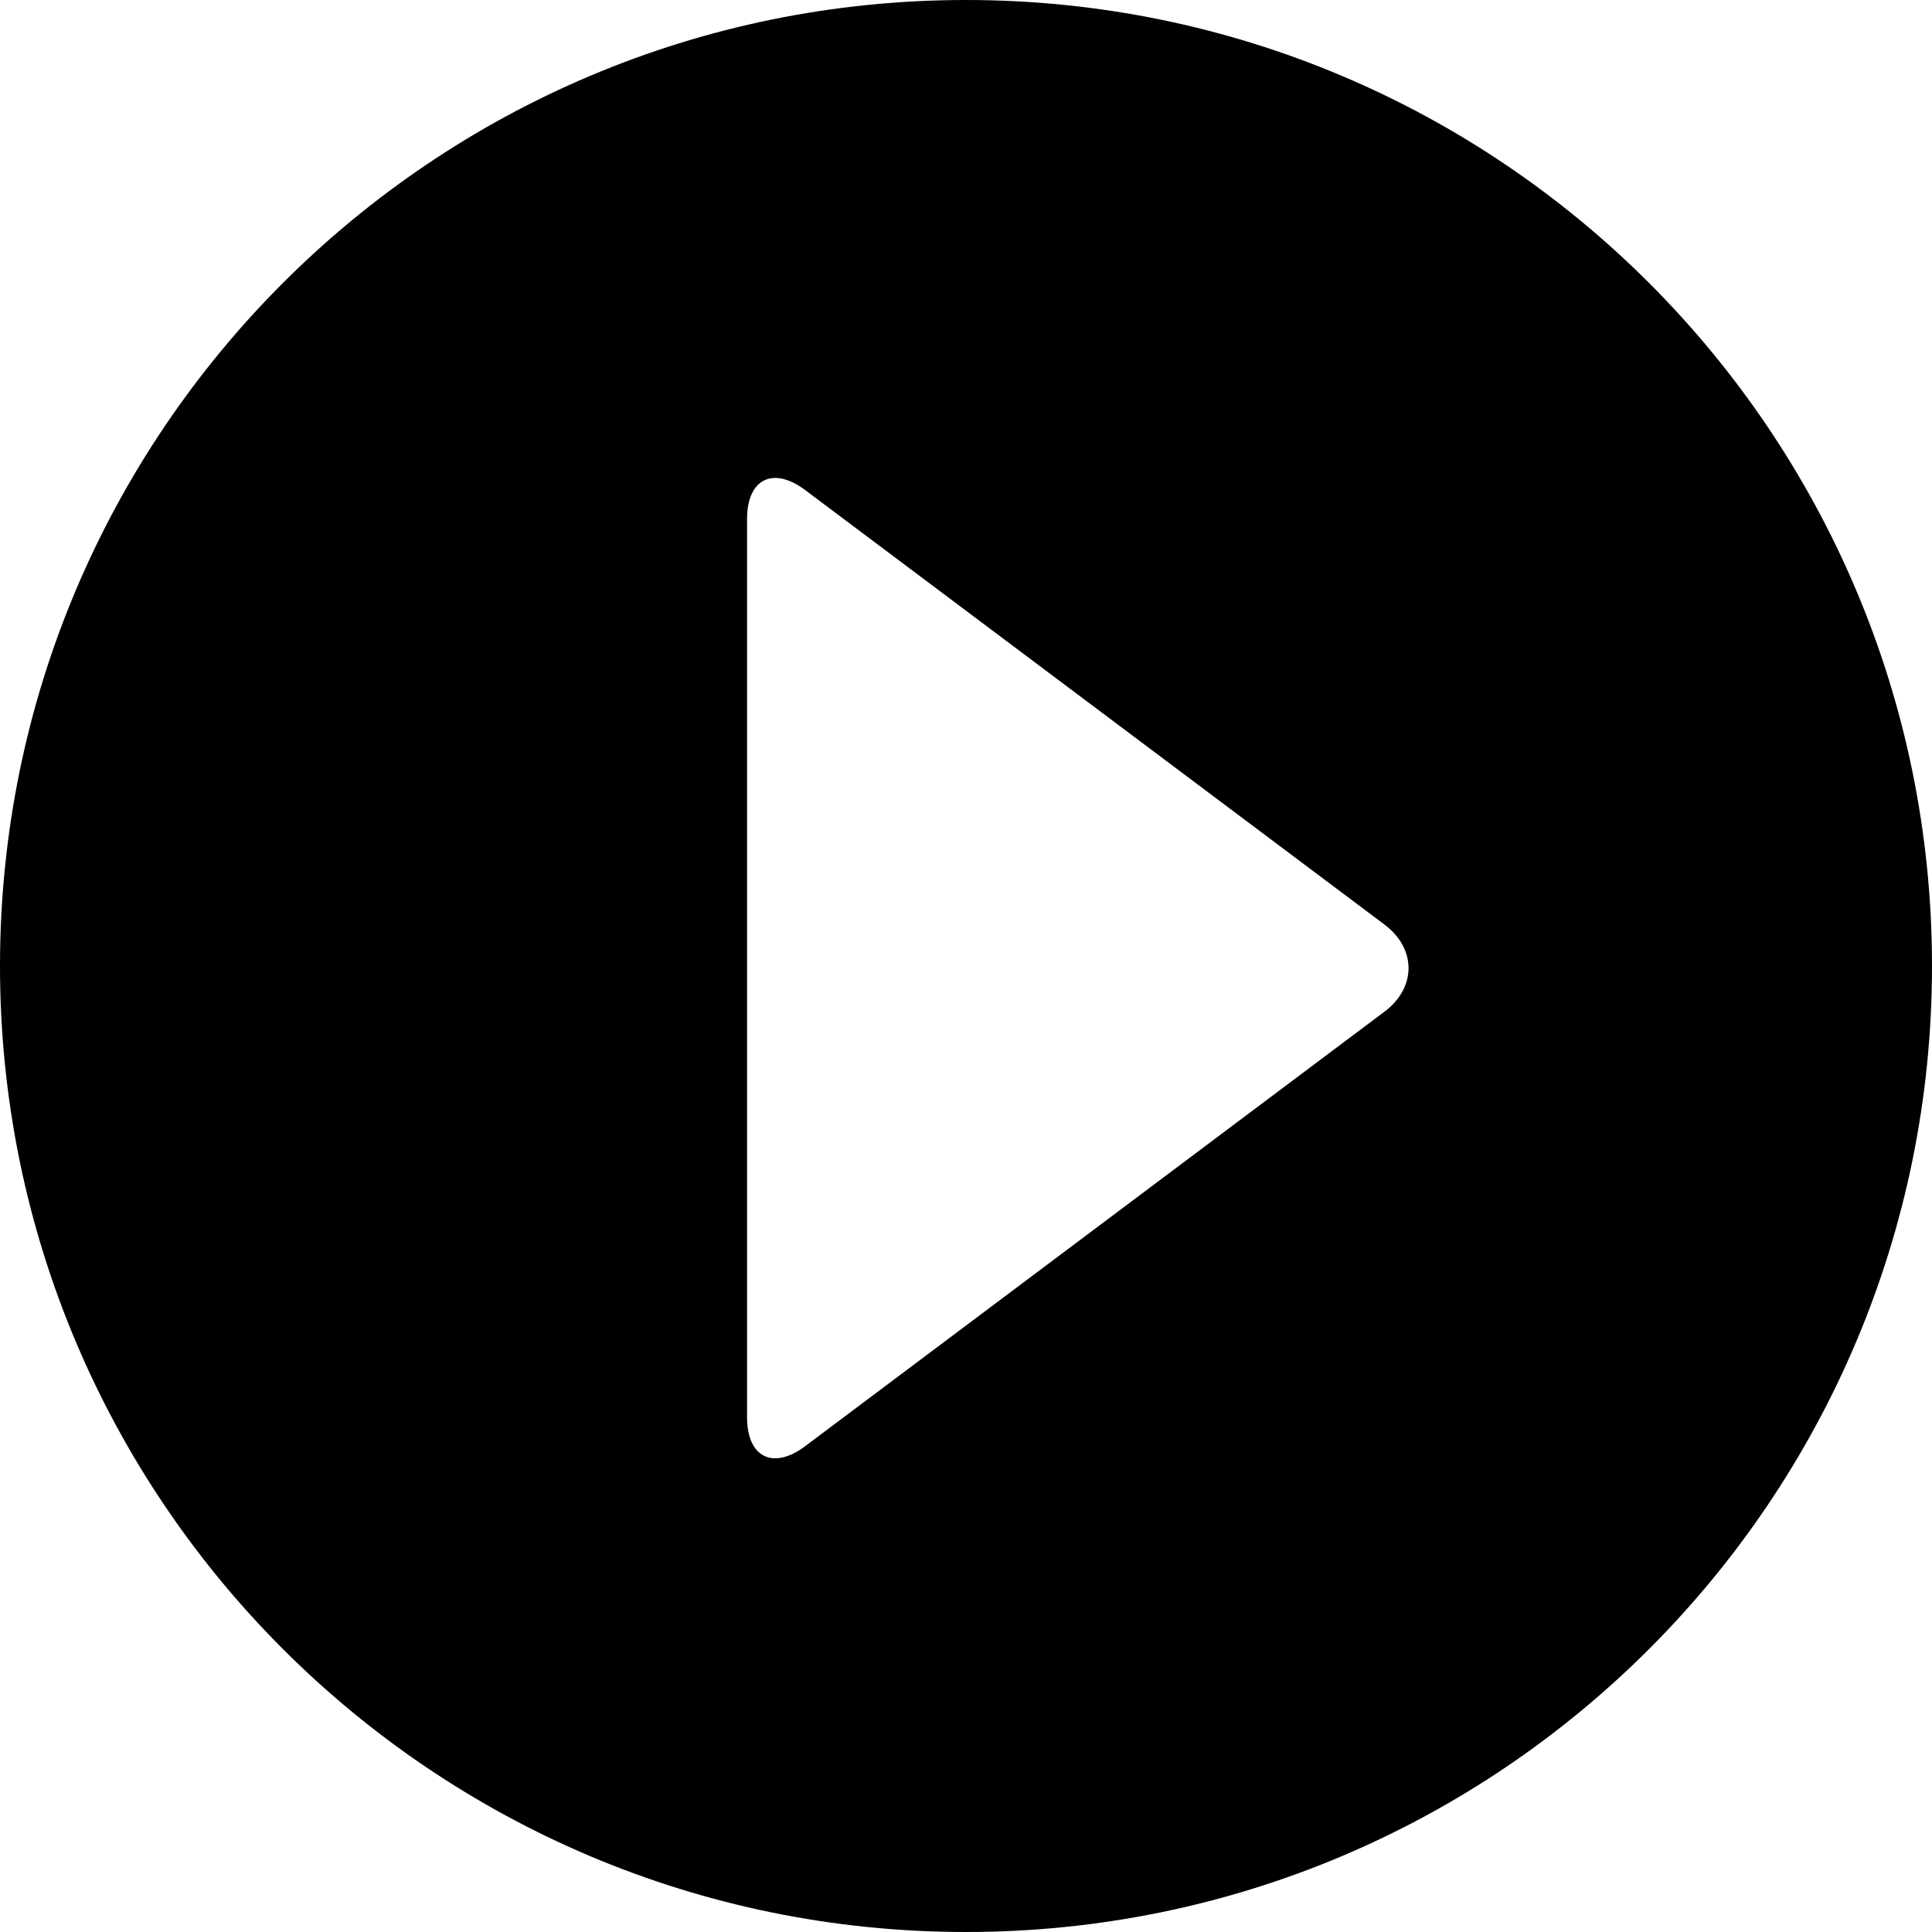 <?xml version="1.0" standalone="no"?><!DOCTYPE svg PUBLIC "-//W3C//DTD SVG 1.1//EN" "http://www.w3.org/Graphics/SVG/1.1/DTD/svg11.dtd"><svg t="1506318981937" class="icon" style="" viewBox="0 0 1024 1024" version="1.1" xmlns="http://www.w3.org/2000/svg" p-id="1622" xmlns:xlink="http://www.w3.org/1999/xlink" width="32" height="32"><defs><style type="text/css"></style></defs><path d="M512 1024C229.235 1024 0 794.765 0 512S229.235 0 512 0s512 229.235 512 512-229.235 512-512 512z m-85.248-257.498l307.034-230.285c17.024-12.762 17.024-33.434 0-46.195L426.752 259.738c-17.024-12.762-30.797-5.888-30.797 15.347v476.07c0 21.286 13.798 28.109 30.797 15.36z" p-id="1623"></path></svg>